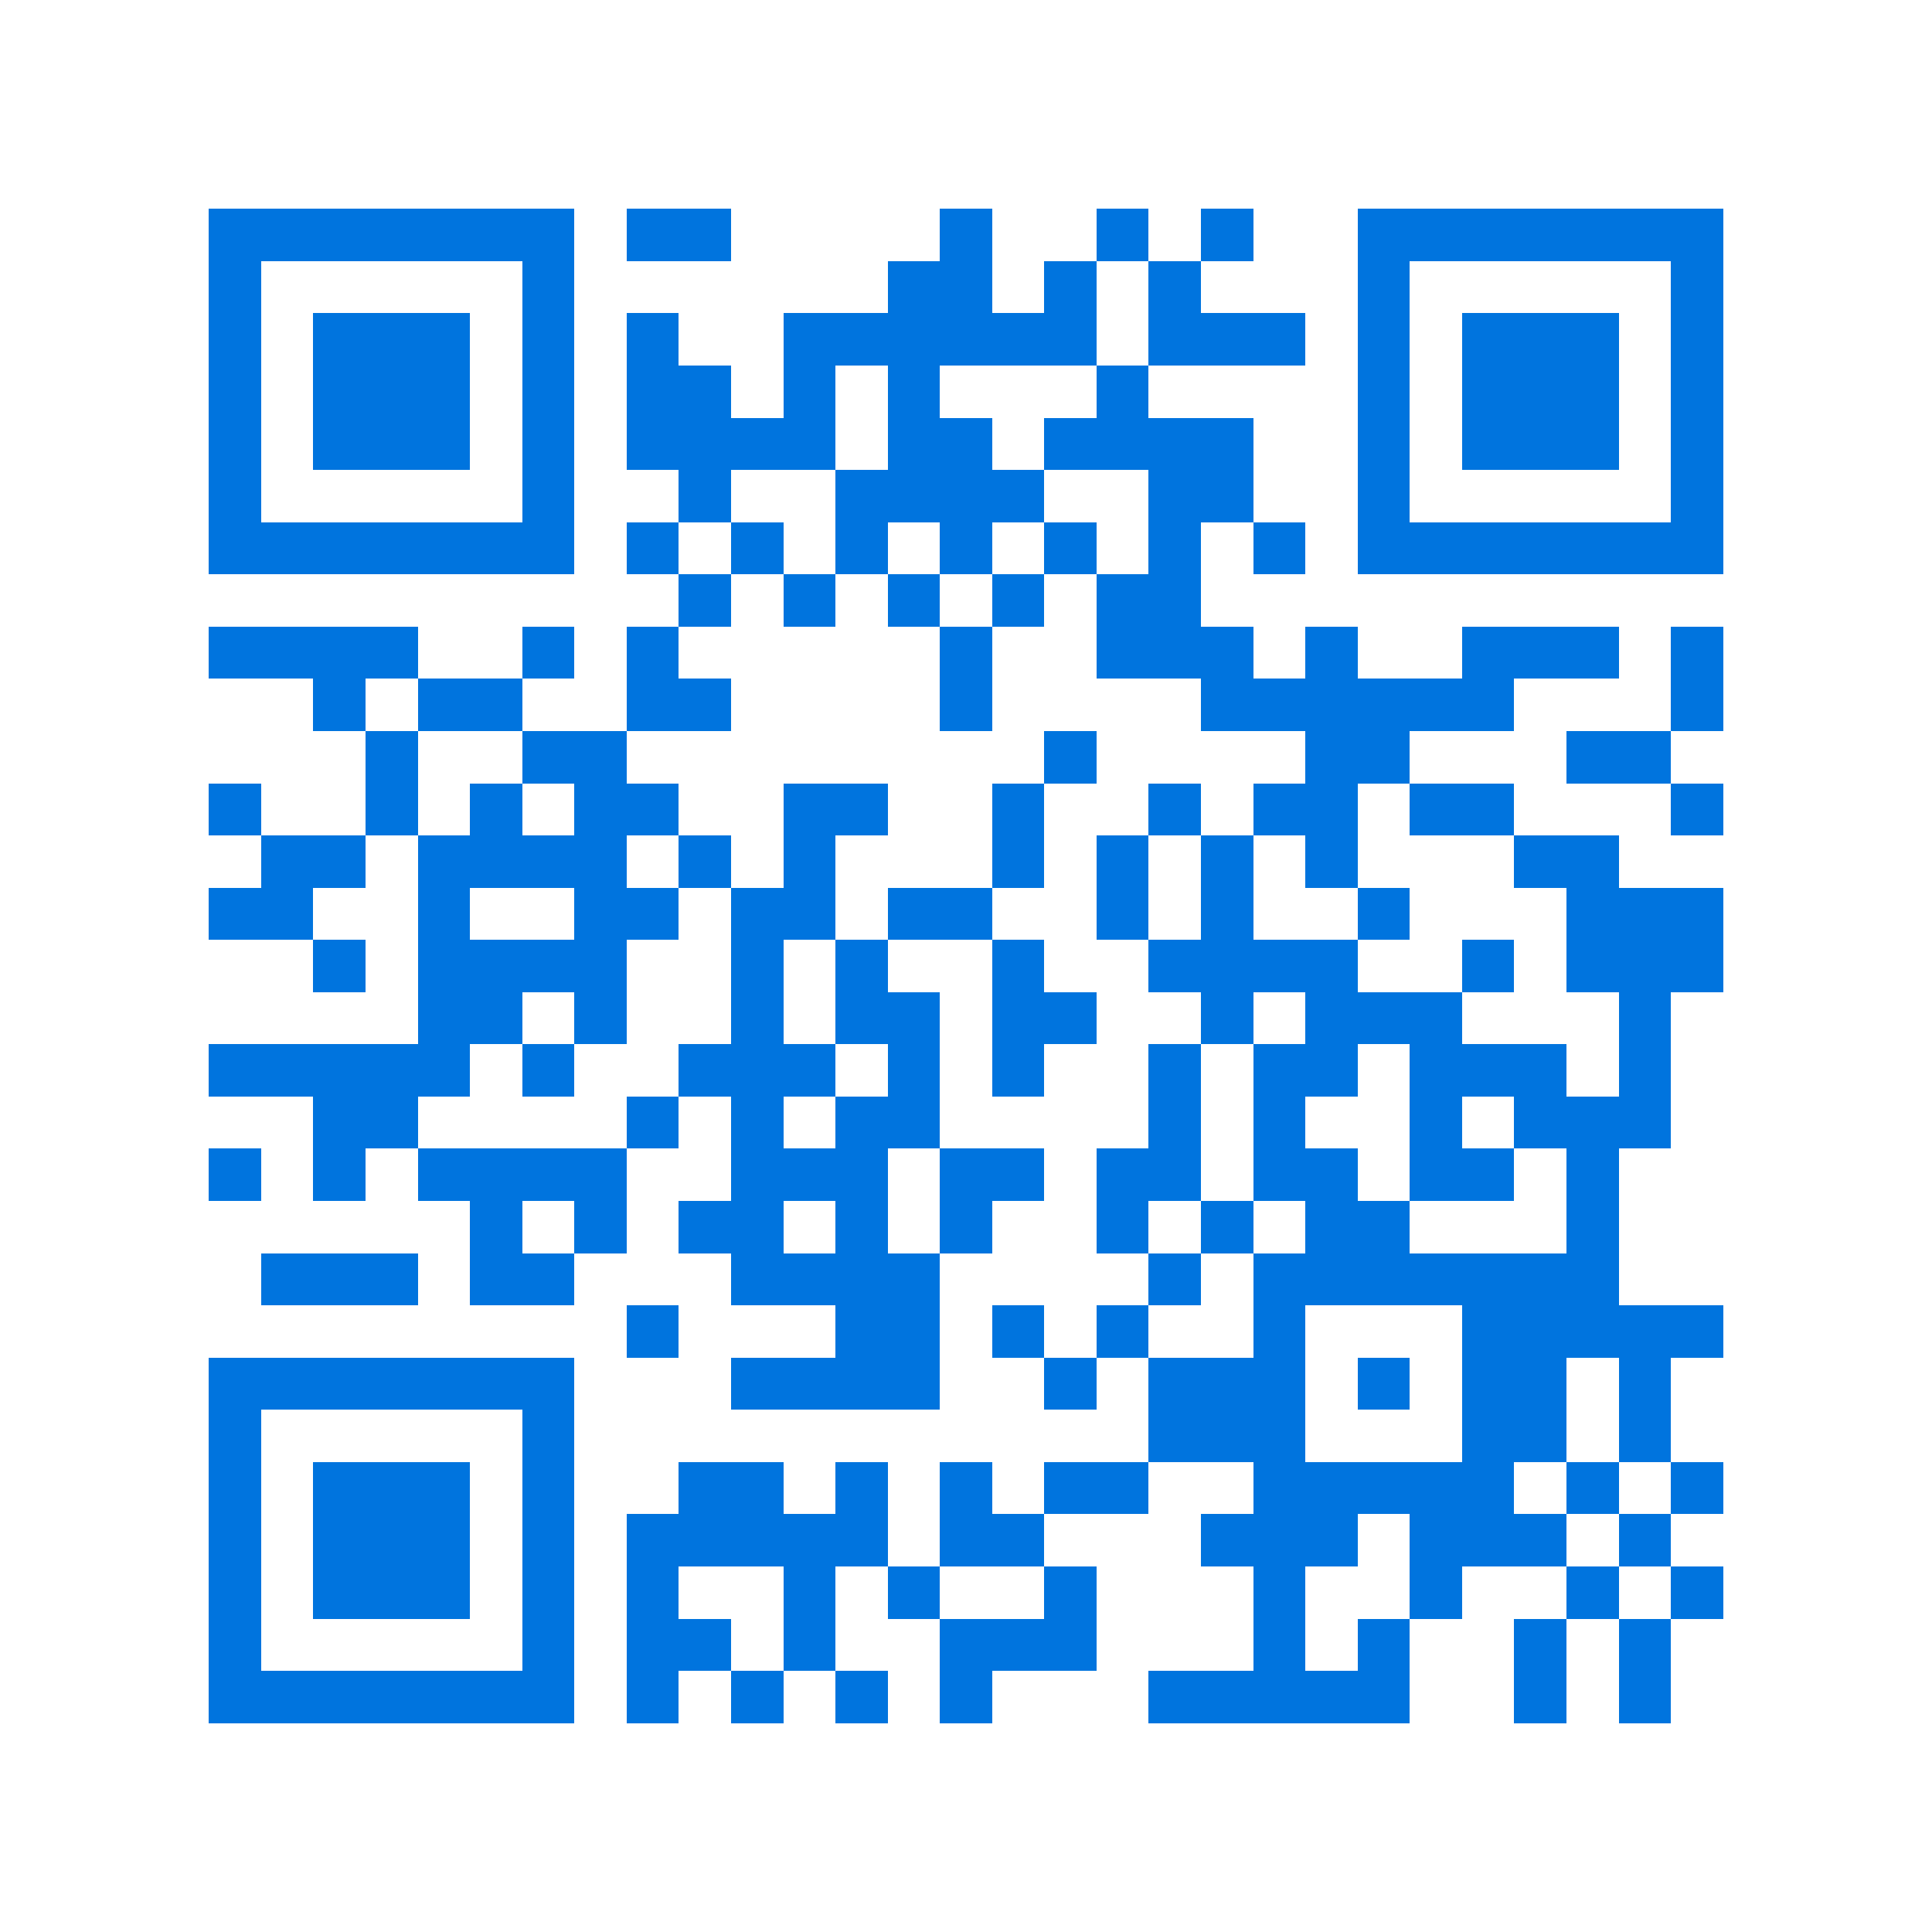 <svg xmlns="http://www.w3.org/2000/svg" viewBox="0 0 37 37" shape-rendering="crispEdges"><path fill="#ffffff" d="M0 0h37v37H0z"/><path stroke="#0074de" d="M4 4.5h7m1 0h2m4 0h1m2 0h1m1 0h1m2 0h7M4 5.5h1m5 0h1m6 0h2m1 0h1m1 0h1m3 0h1m5 0h1M4 6.5h1m1 0h3m1 0h1m1 0h1m2 0h6m1 0h3m1 0h1m1 0h3m1 0h1M4 7.5h1m1 0h3m1 0h1m1 0h2m1 0h1m1 0h1m3 0h1m4 0h1m1 0h3m1 0h1M4 8.5h1m1 0h3m1 0h1m1 0h4m1 0h2m1 0h4m2 0h1m1 0h3m1 0h1M4 9.5h1m5 0h1m2 0h1m2 0h4m2 0h2m2 0h1m5 0h1M4 10.5h7m1 0h1m1 0h1m1 0h1m1 0h1m1 0h1m1 0h1m1 0h1m1 0h7M13 11.5h1m1 0h1m1 0h1m1 0h1m1 0h2M4 12.5h4m2 0h1m1 0h1m5 0h1m2 0h3m1 0h1m2 0h3m1 0h1M6 13.5h1m1 0h2m2 0h2m4 0h1m4 0h6m3 0h1M7 14.5h1m2 0h2m8 0h1m4 0h2m3 0h2M4 15.5h1m2 0h1m1 0h1m1 0h2m2 0h2m2 0h1m2 0h1m1 0h2m1 0h2m3 0h1M5 16.5h2m1 0h4m1 0h1m1 0h1m3 0h1m1 0h1m1 0h1m1 0h1m3 0h2M4 17.5h2m2 0h1m2 0h2m1 0h2m1 0h2m2 0h1m1 0h1m2 0h1m3 0h3M6 18.5h1m1 0h4m2 0h1m1 0h1m2 0h1m2 0h4m2 0h1m1 0h3M8 19.5h2m1 0h1m2 0h1m1 0h2m1 0h2m2 0h1m1 0h3m3 0h1M4 20.5h5m1 0h1m2 0h3m1 0h1m1 0h1m2 0h1m1 0h2m1 0h3m1 0h1M6 21.5h2m4 0h1m1 0h1m1 0h2m4 0h1m1 0h1m2 0h1m1 0h3M4 22.5h1m1 0h1m1 0h4m2 0h3m1 0h2m1 0h2m1 0h2m1 0h2m1 0h1M9 23.5h1m1 0h1m1 0h2m1 0h1m1 0h1m2 0h1m1 0h1m1 0h2m3 0h1M5 24.5h3m1 0h2m3 0h4m4 0h1m1 0h7M12 25.5h1m3 0h2m1 0h1m1 0h1m2 0h1m3 0h5M4 26.5h7m3 0h4m2 0h1m1 0h3m1 0h1m1 0h2m1 0h1M4 27.5h1m5 0h1m11 0h3m3 0h2m1 0h1M4 28.5h1m1 0h3m1 0h1m2 0h2m1 0h1m1 0h1m1 0h2m2 0h5m1 0h1m1 0h1M4 29.5h1m1 0h3m1 0h1m1 0h5m1 0h2m3 0h3m1 0h3m1 0h1M4 30.5h1m1 0h3m1 0h1m1 0h1m2 0h1m1 0h1m2 0h1m3 0h1m2 0h1m2 0h1m1 0h1M4 31.5h1m5 0h1m1 0h2m1 0h1m2 0h3m3 0h1m1 0h1m2 0h1m1 0h1M4 32.5h7m1 0h1m1 0h1m1 0h1m1 0h1m3 0h5m2 0h1m1 0h1"/></svg>
